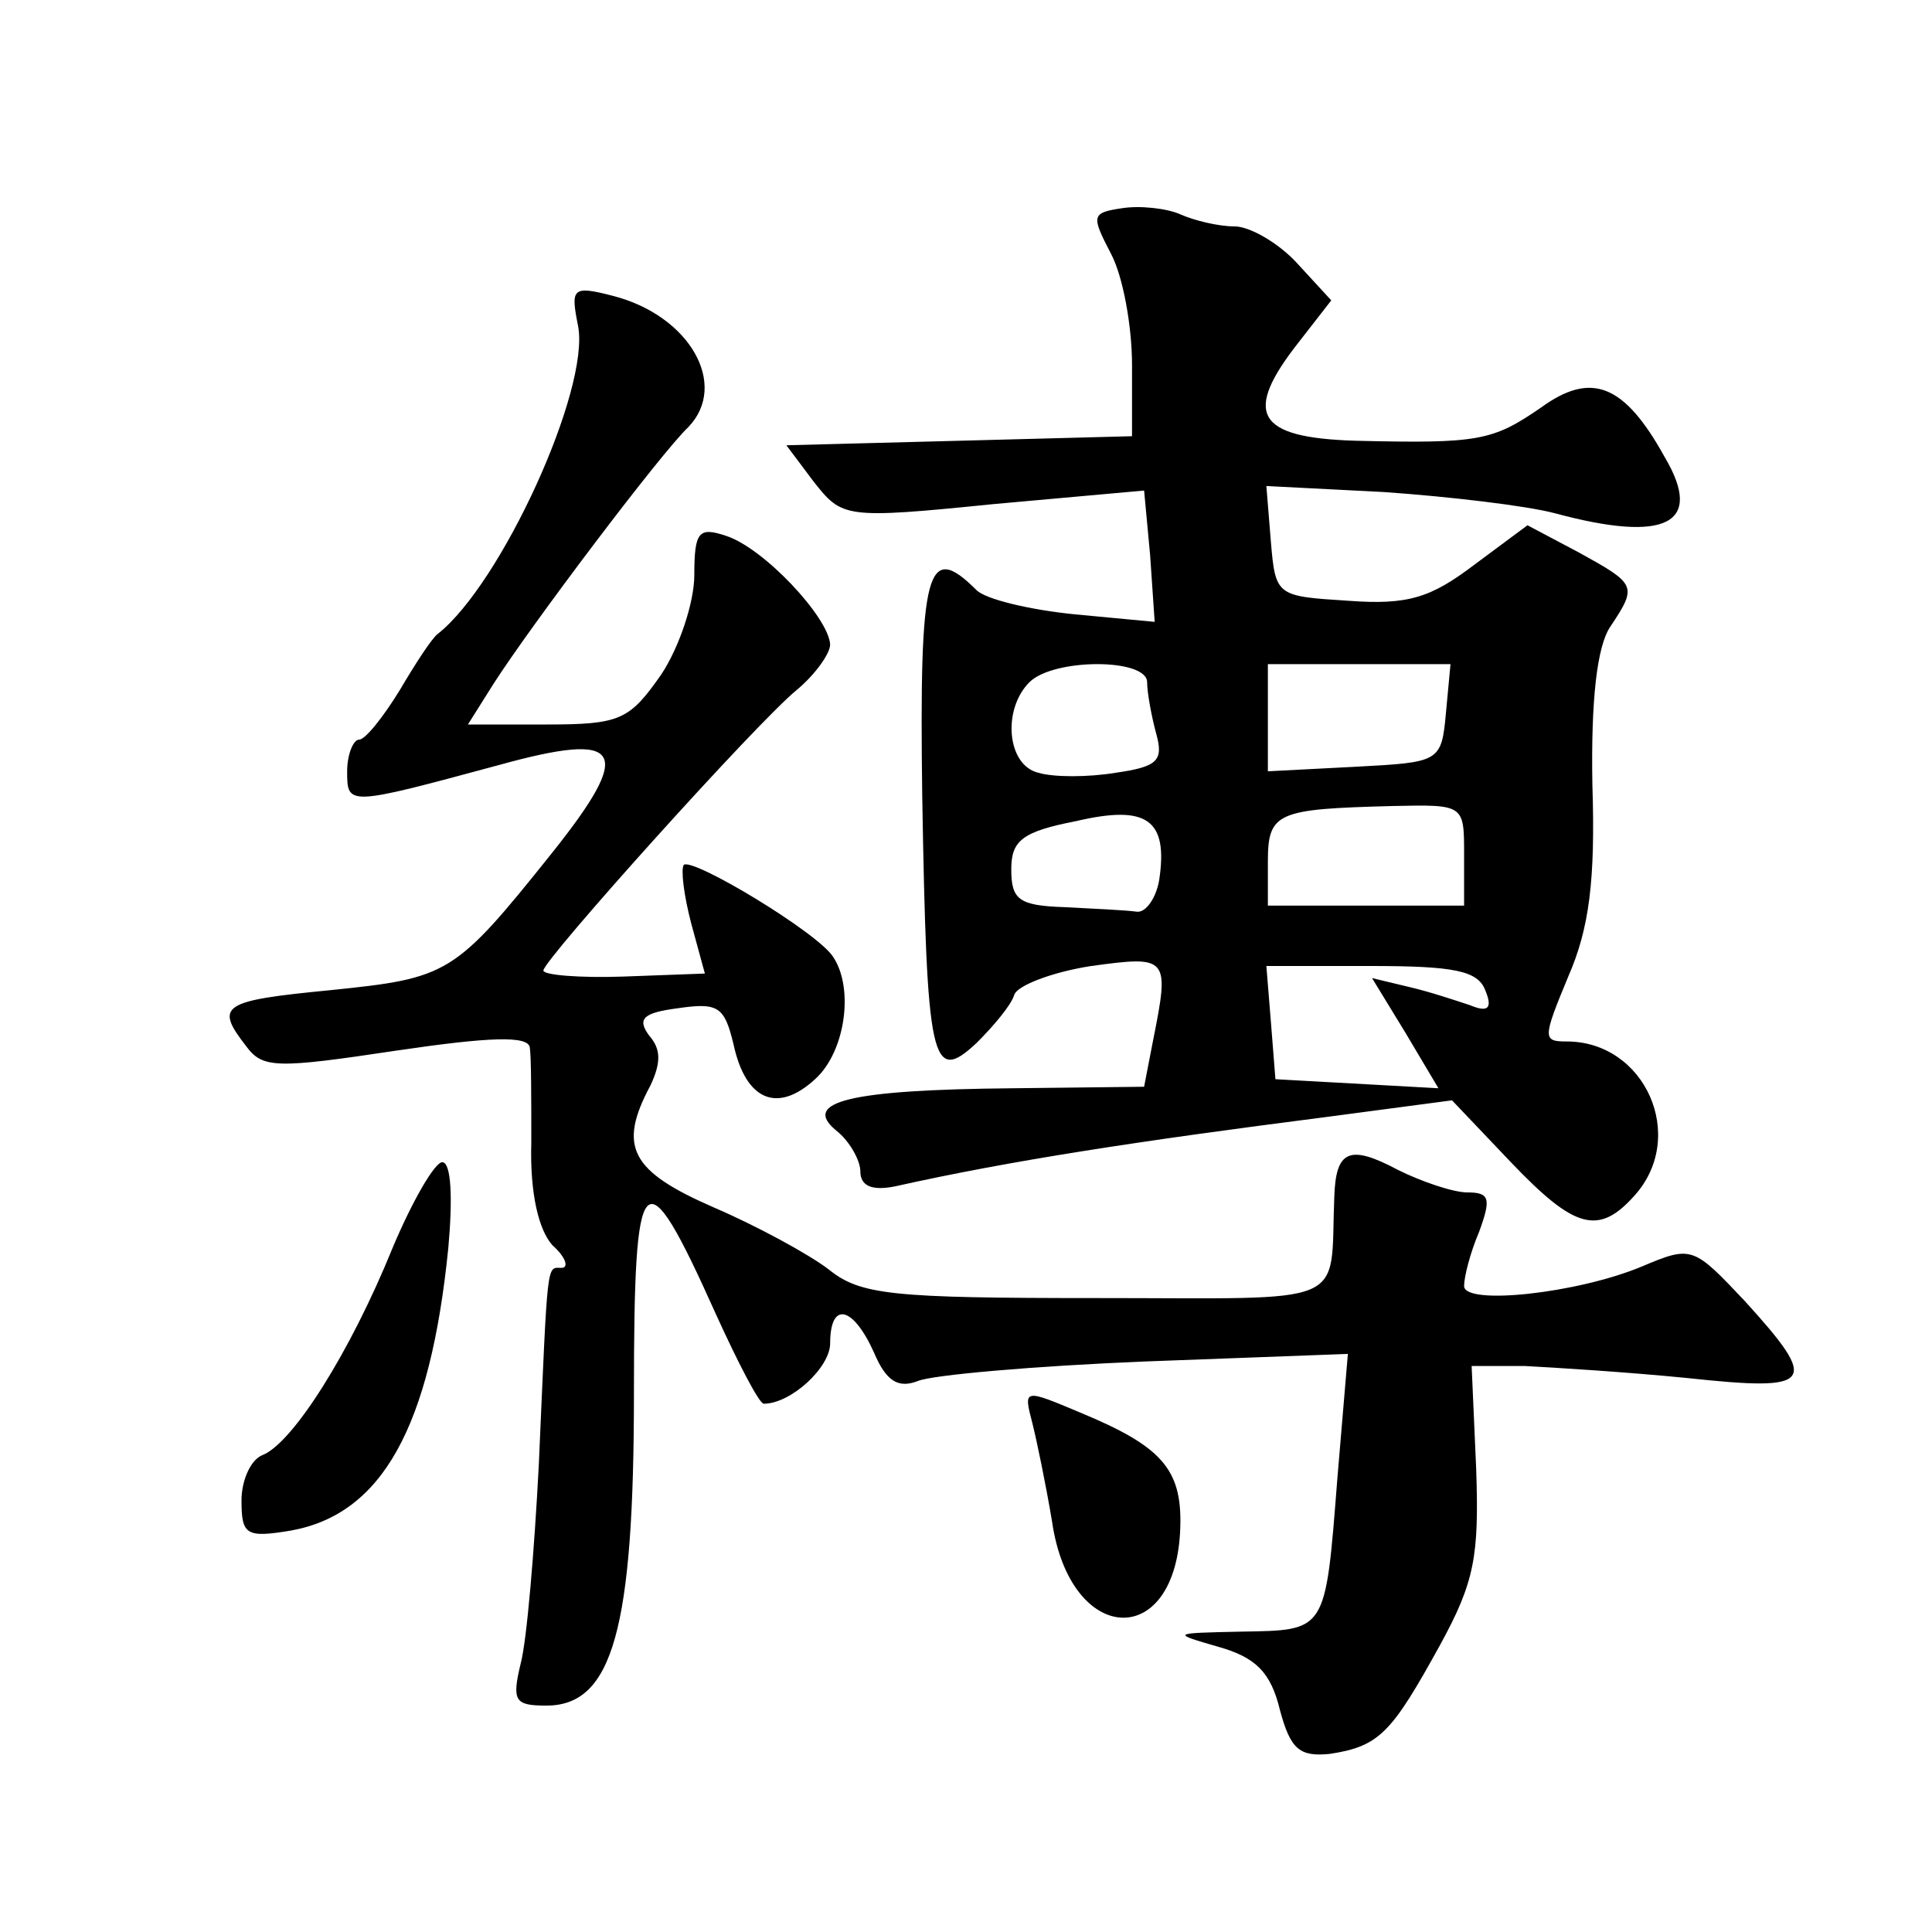 <?xml version="1.0" standalone="no"?>
<!DOCTYPE svg PUBLIC "-//W3C//DTD SVG 20010904//EN"
 "http://www.w3.org/TR/2001/REC-SVG-20010904/DTD/svg10.dtd">
<svg version="1.0" xmlns="http://www.w3.org/2000/svg"
 width="128pt" height="128pt" viewBox="0 0 128 128"
 preserveAspectRatio="xMidYMid meet">
<g transform="translate(0,128) scale(0.1,-0.1)"
fill="#0" stroke="none">
<path d="M743 1142 c-20 -3 -20 -5 -7 -30 8 -15 14 -48 14 -74 l0 -47 -114 -3 -115
-3 18 -24 c19 -24 20 -25 119 -15 l100 9 4 -43 3 -44 -53 5 c-30 3 -59 10 -65 16
-33 33 -38 14 -36 -136 3 -177 6 -192 36 -164 11 11 23 25 25 32 2 6 25 15 51 19
51 7 52 6 41 -49 l-6 -31 -87 -1 c-109 -1 -140 -9 -117 -28 9 -7 16 -20 16 -27
0 -10 8 -13 23 -10 76 17 161 30 286 46 l83 11 39 -41 c42 -44 58 -49 82 -22 35
39 7 102 -45 102 -16 0 -16 2 1 43 14 32 18 64 16 127 -1 56 3 92 12 105 18 27
17 28 -21 49 l-34 18 -35 -26 c-29 -22 -44 -27 -84 -24 -47 3 -48 3 -51 39 l-3
37 78 -4 c43 -3 94 -9 113 -14 74 -20 99 -7 73 37 -27 49 -49 57 -82 33 -32 -22
-41 -24 -123 -22 -66 2 -75 18 -37 66 l21 27 -23 25 c-12 13 -31 24 -41 24 -11
0 -27 4 -36 8 -9 4 -27 6 -39 4z m17 -314 c0 -7 3 -23 6 -34 5 -18 1 -22 -27 -26
-18 -3 -41 -3 -51 0 -21 5 -24 42 -6 60 16 16 78 16 78 0z m198 -20 c-3 -33 -4
-33 -60 -36 l-58 -3 0 36 0 35 61 0 60 0 -3 -32z m-190 -111 c-2 -12 -9 -22 -15
-21 -7 1 -29 2 -48 3 -30 1 -35 5 -35 25 0 19 7 25 43 32 47 11 61 1 55 -39z m202
17 l0 -34 -65 0 -65 0 0 29 c0 33 6 35 83 37 47 1 47 1 47 -32z m14 -90 c5 -12
2 -15 -10 -10 -9 3 -27 9 -40 12 l-25 6 22 -36 22 -37 -54 3 -54 3 -3 38 -3 37
69 0 c55 0 71 -3 76 -16z M383 1064 c8 -42 -51 -171 -93 -204 -4 -3 -15 -20 -25
-37 -11 -18 -23 -33 -27 -33 -4 0 -8 -10 -8 -21 0 -23 0 -23 100 4 83 23 91 11
35 -59 -64 -80 -68 -82 -146 -90 -72 -7 -77 -10 -56 -37 11 -15 20 -15 100 -3 61
9 87 10 88 2 1 -6 1 -35 1 -63 -1 -34 5 -58 14 -68 9 -8 11 -15 6 -15 -10 0 -9
7 -15 -130 -3 -58 -8 -117 -12 -132 -6 -25 -4 -28 17 -28 44 0 58 51 58 207 0 153
6 160 54 53 15 -33 29 -60 32 -60 18 0 44 24 44 40 0 28 15 25 29 -6 8 -19 16 -24
29 -19 9 4 77 10 151 13 l134 5 -7 -83 c-8 -102 -7 -100 -64 -101 -46 -1 -46 -1
-15 -10 25 -7 35 -17 41 -42 7 -26 13 -31 33 -29 33 5 41 14 73 72 23 42 26 59
24 117 l-3 68 35 0 c19 -1 68 -4 108 -8 84 -9 88 -4 38 51 -34 36 -35 37 -68 23
-43 -18 -118 -26 -118 -13 0 6 4 22 10 36 8 22 7 26 -8 26 -9 0 -30 7 -46 15 -32
17 -41 13 -42 -18 -3 -74 13 -67 -158 -67 -135 0 -156 2 -177 19 -13 10 -48 29
-76 41 -55 24 -64 40 -42 81 7 15 7 24 -1 33 -8 11 -4 15 19 18 27 4 31 1 37 -24
8 -37 29 -46 54 -23 20 18 26 60 12 81 -10 16 -93 66 -99 61 -2 -3 0 -20 5 -39
l9 -33 -54 -2 c-29 -1 -53 1 -53 4 0 7 142 165 168 186 12 10 22 24 22 30 -1 18
-44 64 -69 72 -18 6 -21 3 -21 -26 0 -18 -10 -48 -22 -66 -21 -30 -27 -33 -76 -33
l-52 0 17 27 c25 39 111 153 129 170 27 28 1 74 -50 87 -27 7 -28 5 -23 -20z M260
453 c-28 -69 -66 -129 -86 -137 -8 -3 -14 -17 -14 -30 0 -23 3 -25 33 -20 60 11
92 68 104 187 3 33 2 57 -4 57 -5 0 -20 -26 -33 -57z M684 337 c3 -12 9 -41 13
-65 12 -83 83 -86 85 -3 1 38 -13 53 -66 75 -38 16 -38 16 -32 -7z"/>
</g>
</svg>
